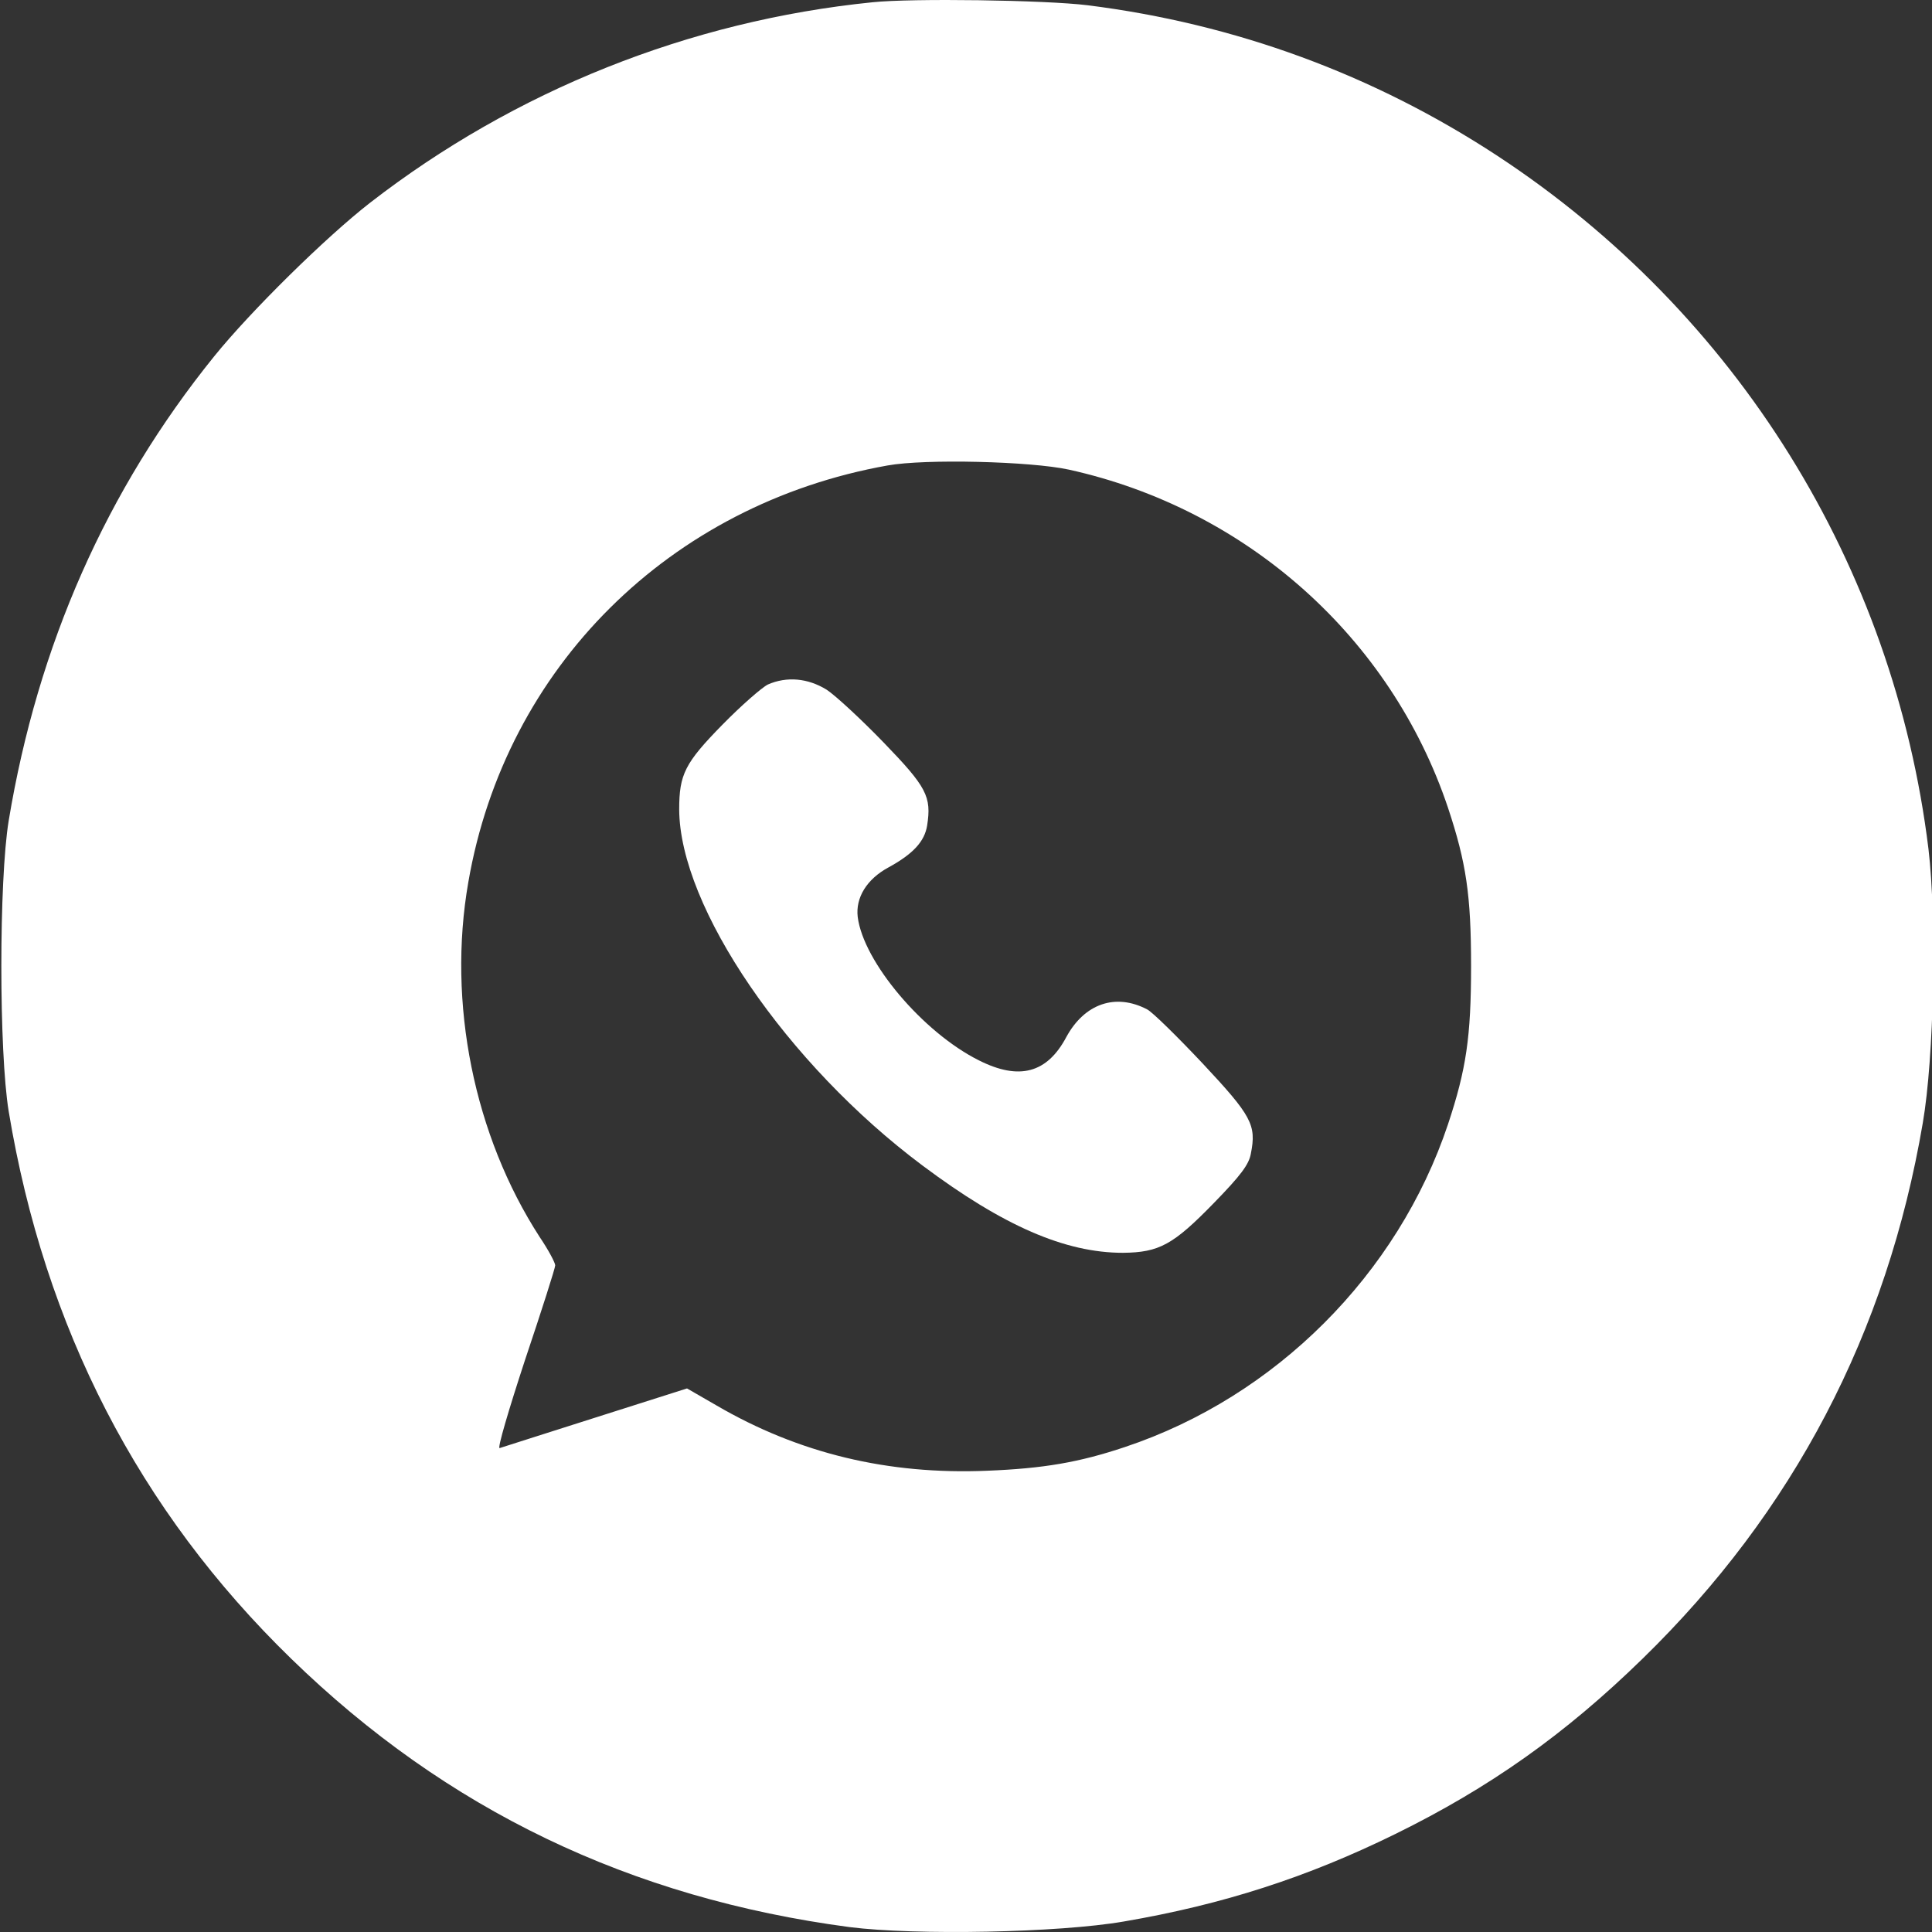 <?xml version="1.0" encoding="UTF-8"?> <svg xmlns="http://www.w3.org/2000/svg" width="40" height="40" viewBox="0 0 40 40" fill="none"><rect x="0" y="0" width="40" height="40" fill="#333333" stroke="none"/><g clip-path="url(#clip0_344_554)"><path d="M18.063 0.047C14.271 0.43 10.658 1.876 7.663 4.197C6.748 4.908 5.192 6.44 4.434 7.378C2.205 10.137 0.782 13.357 0.18 16.991C-0.023 18.226 -0.023 21.775 0.18 23.01C0.923 27.488 2.87 31.271 6.029 34.342C9.243 37.469 13.051 39.298 17.594 39.899C18.955 40.071 21.918 40.017 23.271 39.782C25.32 39.431 27.064 38.868 28.893 37.969C30.833 37.015 32.397 35.913 34.007 34.342C37.127 31.302 39.067 27.605 39.809 23.252C40.044 21.892 40.099 19.023 39.927 17.578C39.207 11.708 35.962 6.487 31.005 3.228C28.432 1.54 25.57 0.492 22.52 0.109C21.637 -4.64329e-05 18.876 -0.039 18.063 0.047ZM22.129 9.723C25.812 10.536 28.799 13.201 29.98 16.726C30.356 17.859 30.457 18.531 30.457 20C30.457 21.47 30.356 22.142 29.98 23.275C28.94 26.386 26.407 28.918 23.294 29.958C22.34 30.278 21.605 30.403 20.44 30.45C18.384 30.536 16.538 30.091 14.834 29.098L14.224 28.746L12.331 29.348C11.291 29.676 10.4 29.966 10.345 29.981C10.29 30.005 10.533 29.184 10.869 28.16C11.213 27.136 11.495 26.253 11.495 26.198C11.495 26.144 11.354 25.878 11.174 25.612C9.814 23.51 9.258 20.766 9.696 18.265C10.463 13.818 13.864 10.442 18.376 9.637C19.158 9.496 21.34 9.551 22.129 9.723Z" fill="white"></path><path d="M15.898 14.172C15.773 14.234 15.344 14.609 14.953 15.008C14.18 15.797 14.062 16.031 14.062 16.758C14.07 18.781 16.289 22.031 19.102 24.133C20.773 25.383 22.055 25.938 23.25 25.938C24 25.93 24.289 25.773 25.133 24.906C25.688 24.336 25.859 24.109 25.898 23.883C26.016 23.289 25.914 23.102 24.898 22.016C24.375 21.461 23.859 20.953 23.75 20.898C23.094 20.555 22.453 20.781 22.078 21.469C21.68 22.219 21.102 22.375 20.266 21.953C19.109 21.375 17.875 19.914 17.758 18.984C17.711 18.586 17.945 18.203 18.391 17.961C18.906 17.68 19.141 17.422 19.195 17.094C19.289 16.492 19.188 16.297 18.297 15.375C17.836 14.898 17.305 14.406 17.117 14.281C16.727 14.039 16.289 14 15.898 14.172Z" fill="white"></path></g><defs><clipPath id="clip0_344_554"><rect width="40" height="40" fill="white"></rect></clipPath></defs></svg> 